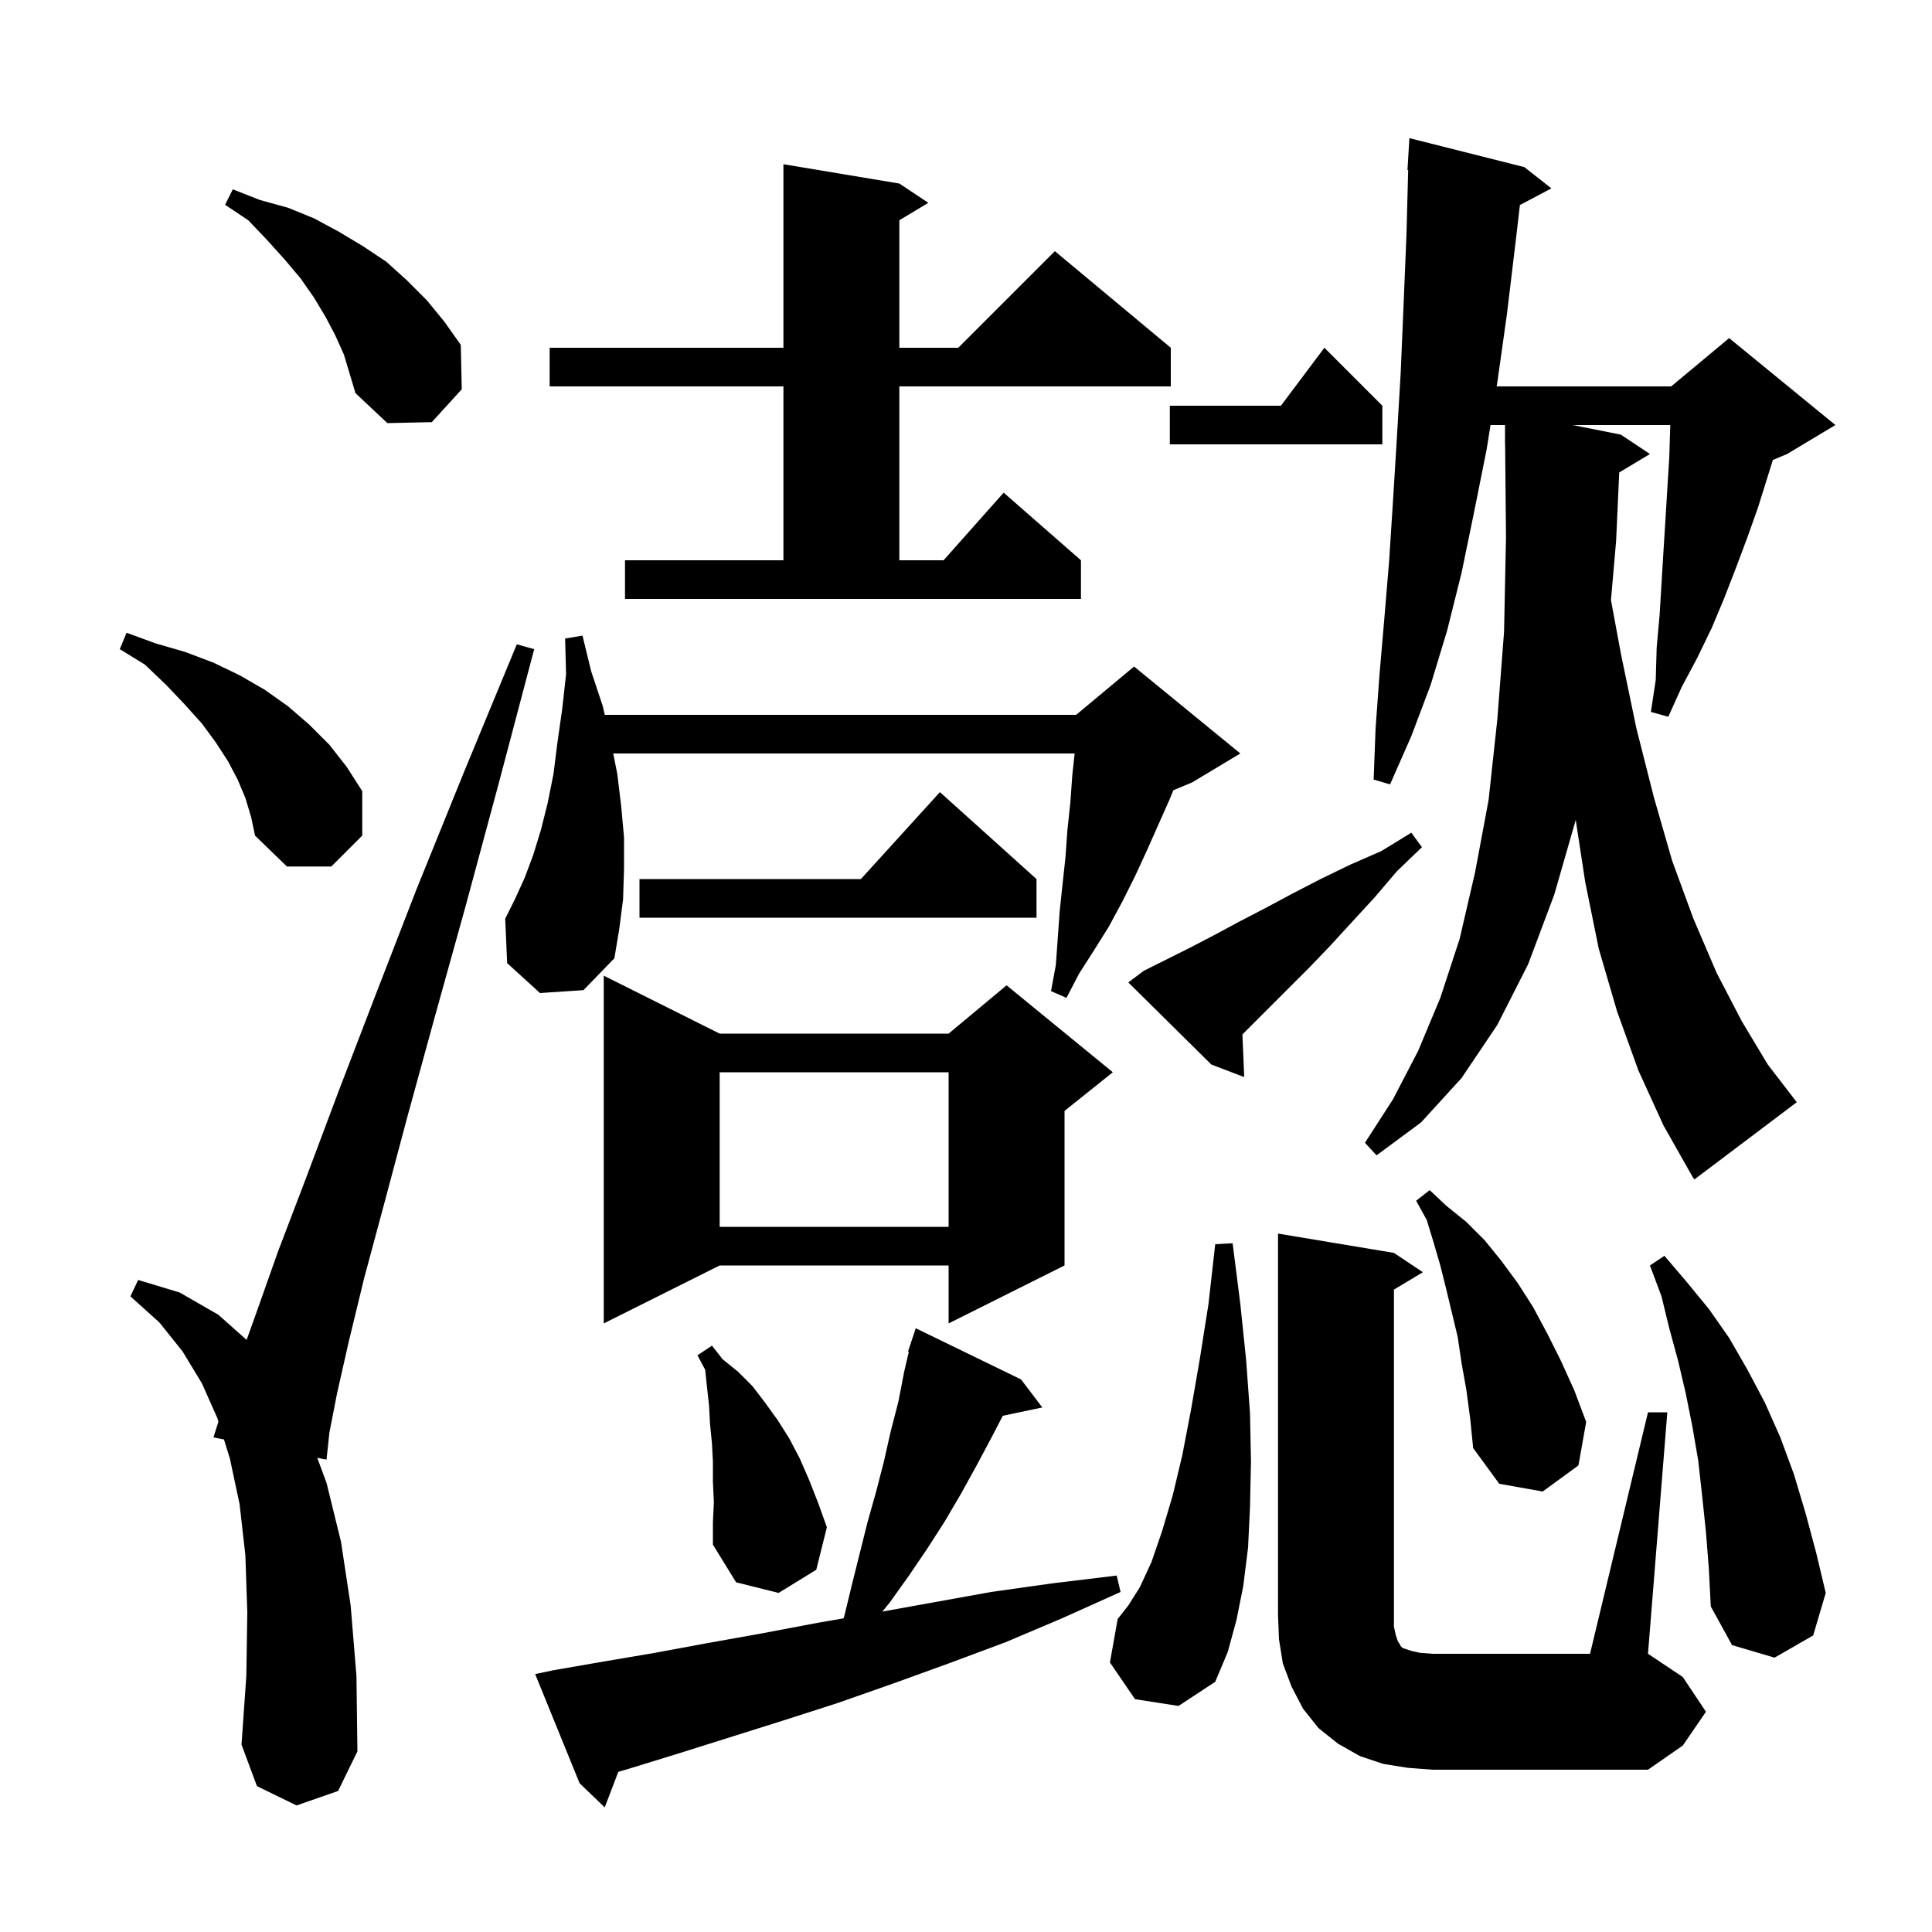 <svg xmlns="http://www.w3.org/2000/svg" xmlns:xlink="http://www.w3.org/1999/xlink" version="1.1" baseProfile="full" viewBox="0 0 200 200" width="200" height="200"><g fill="currentColor"><path d="M 57.3 172.9 L 62.5 172.0 L 67.8 171.1 L 73.2 170.1 L 78.8 169.1 L 84.6 168.0 L 87.321 167.531 L 87.4 167.3 L 88.2 164.0 L 89.8 157.6 L 90.7 154.4 L 91.5 151.3 L 92.2 148.2 L 93.0 145.1 L 93.6 142.0 L 94.085 139.921 L 94.0 139.9 L 94.8 137.5 L 105.7 142.8 L 107.9 145.7 L 103.806 146.562 L 102.7 148.7 L 101.1 151.7 L 99.5 154.6 L 97.8 157.5 L 96.0 160.3 L 94.1 163.1 L 92.1 165.9 L 91.342 166.83 L 102.6 164.8 L 109.0 163.9 L 115.6 163.1 L 116.0 164.8 L 110.0 167.5 L 104.1 170.0 L 98.2 172.2 L 92.4 174.3 L 86.7 176.3 L 81.1 178.1 L 70.3 181.5 L 65.1 183.1 L 64.006 183.422 L 62.6 187.1 L 60.0 184.6 L 55.4 173.3 Z M 170.6 146.2 L 172.6 146.2 L 170.6 171.2 L 174.2 173.6 L 176.6 177.2 L 174.2 180.7 L 170.6 183.2 L 148.3 183.2 L 145.7 183.0 L 143.2 182.6 L 140.8 181.8 L 138.5 180.5 L 136.5 178.9 L 134.9 176.9 L 133.7 174.6 L 132.8 172.2 L 132.4 169.7 L 132.3 167.2 L 132.3 127.7 L 144.3 129.7 L 147.3 131.7 L 144.3 133.5 L 144.3 168.4 L 144.5 169.3 L 144.7 169.9 L 144.9 170.2 L 145.0 170.4 L 145.2 170.6 L 146.1 170.9 L 147.0 171.1 L 148.3 171.2 L 164.6 171.2 Z M 30.7 186.9 L 26.6 184.9 L 25.0 180.6 L 25.5 173.5 L 25.6 166.9 L 25.4 161.0 L 24.8 155.7 L 23.8 151.0 L 23.185 149.013 L 22.1 148.8 L 22.612 147.162 L 22.5 146.8 L 20.9 143.2 L 18.9 139.9 L 16.5 136.9 L 13.5 134.2 L 14.3 132.5 L 18.6 133.8 L 22.6 136.1 L 25.53 138.705 L 26.5 136.0 L 28.8 129.5 L 31.7 121.9 L 35.0 113.1 L 38.8 103.2 L 43.1 92.1 L 48.0 80.0 L 53.5 66.7 L 55.3 67.2 L 51.6 81.2 L 48.2 93.8 L 45.0 105.3 L 42.2 115.5 L 39.8 124.5 L 37.7 132.3 L 36.1 138.9 L 34.9 144.2 L 34.1 148.3 L 33.8 151.1 L 32.841 150.912 L 33.8 153.5 L 35.3 159.6 L 36.3 166.2 L 36.9 173.5 L 37.0 181.3 L 35.0 185.4 Z M 117.5 175.9 L 114.9 172.1 L 115.7 167.6 L 116.8 166.2 L 118.0 164.3 L 119.2 161.7 L 120.3 158.5 L 121.4 154.8 L 122.4 150.6 L 123.3 145.9 L 124.2 140.7 L 125.1 135.0 L 125.8 128.8 L 127.6 128.7 L 128.4 135.0 L 129.0 140.8 L 129.4 146.3 L 129.5 151.3 L 129.4 156.0 L 129.2 160.2 L 128.7 164.2 L 128.0 167.7 L 127.1 171.0 L 125.8 174.1 L 122.0 176.6 Z M 176.6 158.6 L 176.2 154.8 L 175.8 151.2 L 175.2 147.7 L 174.5 144.2 L 173.7 140.8 L 172.8 137.5 L 172.0 134.2 L 170.8 131.0 L 172.3 130.0 L 174.6 132.7 L 176.9 135.5 L 179.0 138.5 L 180.9 141.8 L 182.7 145.2 L 184.3 148.8 L 185.7 152.6 L 186.9 156.6 L 188.0 160.7 L 189.0 164.9 L 187.7 169.3 L 183.7 171.6 L 179.3 170.3 L 177.1 166.3 L 176.9 162.4 Z M 73.9 155.5 L 73.8 153.4 L 73.8 151.3 L 73.7 149.4 L 73.5 147.4 L 73.4 145.5 L 73.2 143.7 L 73.0 141.8 L 72.2 140.3 L 73.7 139.3 L 74.8 140.7 L 76.4 142.0 L 77.9 143.5 L 79.2 145.2 L 80.5 147.0 L 81.7 148.9 L 82.8 151.0 L 83.8 153.3 L 84.7 155.6 L 85.6 158.1 L 84.5 162.5 L 80.6 164.9 L 76.2 163.8 L 73.8 159.9 L 73.8 157.6 Z M 151.8 143.9 L 151.3 141.1 L 150.9 138.4 L 149.7 133.4 L 149.1 131.0 L 148.4 128.6 L 147.7 126.3 L 146.6 124.3 L 148.0 123.2 L 149.7 124.8 L 151.8 126.5 L 153.7 128.4 L 155.4 130.5 L 157.1 132.8 L 158.7 135.3 L 160.2 138.1 L 161.6 140.9 L 163.0 144.0 L 164.2 147.2 L 163.4 151.7 L 159.7 154.4 L 155.2 153.6 L 152.5 149.9 L 152.2 146.9 Z M 74.5 107.0 L 98.2 107.0 L 104.2 102.0 L 115.2 111.0 L 110.2 115.0 L 110.2 131.0 L 98.2 137.0 L 98.2 131.0 L 74.5 131.0 L 62.5 137.0 L 62.5 101.0 Z M 74.5 111.0 L 74.5 127.0 L 98.2 127.0 L 98.2 111.0 Z M 167.622 48.907 L 167.3 56.0 L 166.766 62.115 L 167.8 67.7 L 169.4 75.4 L 171.2 82.5 L 173.1 89.1 L 175.3 95.1 L 177.7 100.7 L 180.3 105.7 L 183.0 110.2 L 186.0 114.1 L 175.4 122.1 L 175.2 121.8 L 172.2 116.5 L 169.6 110.8 L 167.4 104.7 L 165.5 98.2 L 164.1 91.3 L 163.119 84.881 L 160.9 92.6 L 158.2 99.8 L 155.0 106.1 L 151.3 111.6 L 147.1 116.2 L 142.5 119.6 L 141.3 118.3 L 144.2 113.8 L 146.8 108.8 L 149.1 103.3 L 151.1 97.2 L 152.7 90.3 L 154.1 82.8 L 155.0 74.5 L 155.7 65.4 L 155.9 55.6 L 155.809 45.999 L 155.8 46.0 L 155.8 44.0 L 154.299 44.0 L 153.9 46.5 L 152.6 53.0 L 151.3 59.3 L 149.8 65.3 L 148.1 70.9 L 146.1 76.2 L 143.9 81.2 L 142.2 80.7 L 142.4 75.4 L 142.8 69.9 L 143.3 64.1 L 143.8 58.1 L 144.2 51.9 L 144.6 45.4 L 145.0 38.6 L 145.3 31.5 L 145.6 24.2 L 145.774 17.598 L 145.7 17.6 L 145.9 14.3 L 157.8 17.3 L 160.6 19.5 L 157.341 21.225 L 156.9 25.0 L 156.0 32.5 L 155.0 39.6 L 154.936 40.0 L 173.0 40.0 L 179.0 35.0 L 190.0 44.0 L 185.0 47.0 L 183.527 47.614 L 182.0 52.5 L 180.9 55.6 L 179.7 58.8 L 178.5 61.9 L 177.2 65.0 L 175.7 68.1 L 174.1 71.1 L 172.7 74.2 L 170.9 73.7 L 171.4 70.4 L 171.5 67.0 L 171.8 63.7 L 172.2 57.1 L 172.4 53.9 L 172.6 50.6 L 172.8 47.4 L 172.9 44.2 L 172.906 44.0 L 162.8 44.0 L 167.8 45.0 L 170.8 47.0 Z M 118.4 100.5 L 123.2 98.1 L 125.7 96.8 L 128.3 95.4 L 131.0 94.0 L 133.8 92.5 L 136.7 91.0 L 139.8 89.5 L 143.0 88.1 L 146.1 86.2 L 147.2 87.7 L 144.6 90.2 L 142.3 92.9 L 140.0 95.4 L 137.8 97.8 L 135.6 100.1 L 128.616 107.084 L 128.8 111.5 L 125.4 110.2 L 116.8 101.7 Z M 55.9 102.8 L 52.5 99.7 L 52.3 95.1 L 53.3 93.1 L 54.3 90.9 L 55.2 88.5 L 56.0 85.9 L 56.7 83.1 L 57.3 80.1 L 57.7 76.9 L 58.2 73.4 L 58.6 69.8 L 58.5 66.1 L 60.3 65.8 L 61.2 69.5 L 62.4 73.1 L 62.606 74.0 L 111.4 74.0 L 117.4 69.0 L 128.4 78.0 L 123.4 81.0 L 121.464 81.807 L 121.1 82.7 L 118.7 88.1 L 117.5 90.7 L 116.2 93.3 L 114.8 95.9 L 113.3 98.3 L 111.7 100.8 L 110.4 103.3 L 108.8 102.6 L 109.3 99.9 L 109.7 94.3 L 110.3 88.7 L 110.5 85.9 L 110.8 83.1 L 111.0 80.3 L 111.246 78.0 L 63.48 78.0 L 63.9 80.1 L 64.3 83.4 L 64.6 86.7 L 64.6 89.9 L 64.5 93.1 L 64.1 96.2 L 63.6 99.2 L 60.4 102.5 Z M 107.3 91.0 L 107.3 95.0 L 66.2 95.0 L 66.2 91.0 L 89.118 91.0 L 97.3 82.0 Z M 25.4 82.6 L 24.6 80.7 L 23.6 78.8 L 22.3 76.8 L 20.9 74.9 L 19.1 72.9 L 17.2 70.9 L 15.0 68.8 L 12.4 67.2 L 13.1 65.5 L 16.1 66.6 L 19.2 67.5 L 22.1 68.6 L 24.8 69.9 L 27.4 71.4 L 29.8 73.1 L 32.0 75.0 L 34.1 77.1 L 35.9 79.4 L 37.5 81.9 L 37.5 86.5 L 34.3 89.7 L 29.7 89.7 L 26.4 86.5 L 26.0 84.6 Z M 64.7 58.0 L 81.1 58.0 L 81.1 40.0 L 56.9 40.0 L 56.9 36.0 L 81.1 36.0 L 81.1 17.0 L 93.1 19.0 L 96.1 21.0 L 93.1 22.8 L 93.1 36.0 L 99.2 36.0 L 109.2 26.0 L 121.2 36.0 L 121.2 40.0 L 93.1 40.0 L 93.1 58.0 L 97.678 58.0 L 103.9 51.0 L 111.9 58.0 L 111.9 62.0 L 64.7 62.0 Z M 143.1 42.0 L 143.1 46.0 L 121.1 46.0 L 121.1 42.0 L 132.6 42.0 L 137.1 36.0 Z M 34.7 34.7 L 33.7 32.8 L 32.5 30.8 L 31.1 28.8 L 29.5 26.9 L 27.7 24.9 L 25.7 22.8 L 23.3 21.2 L 24.1 19.6 L 26.9 20.7 L 29.8 21.5 L 32.5 22.6 L 35.1 24.0 L 37.6 25.5 L 40.0 27.1 L 42.1 29.0 L 44.2 31.1 L 46.0 33.3 L 47.7 35.7 L 47.8 40.3 L 44.7 43.7 L 40.1 43.8 L 36.8 40.7 L 35.6 36.7 Z "/></g></svg>